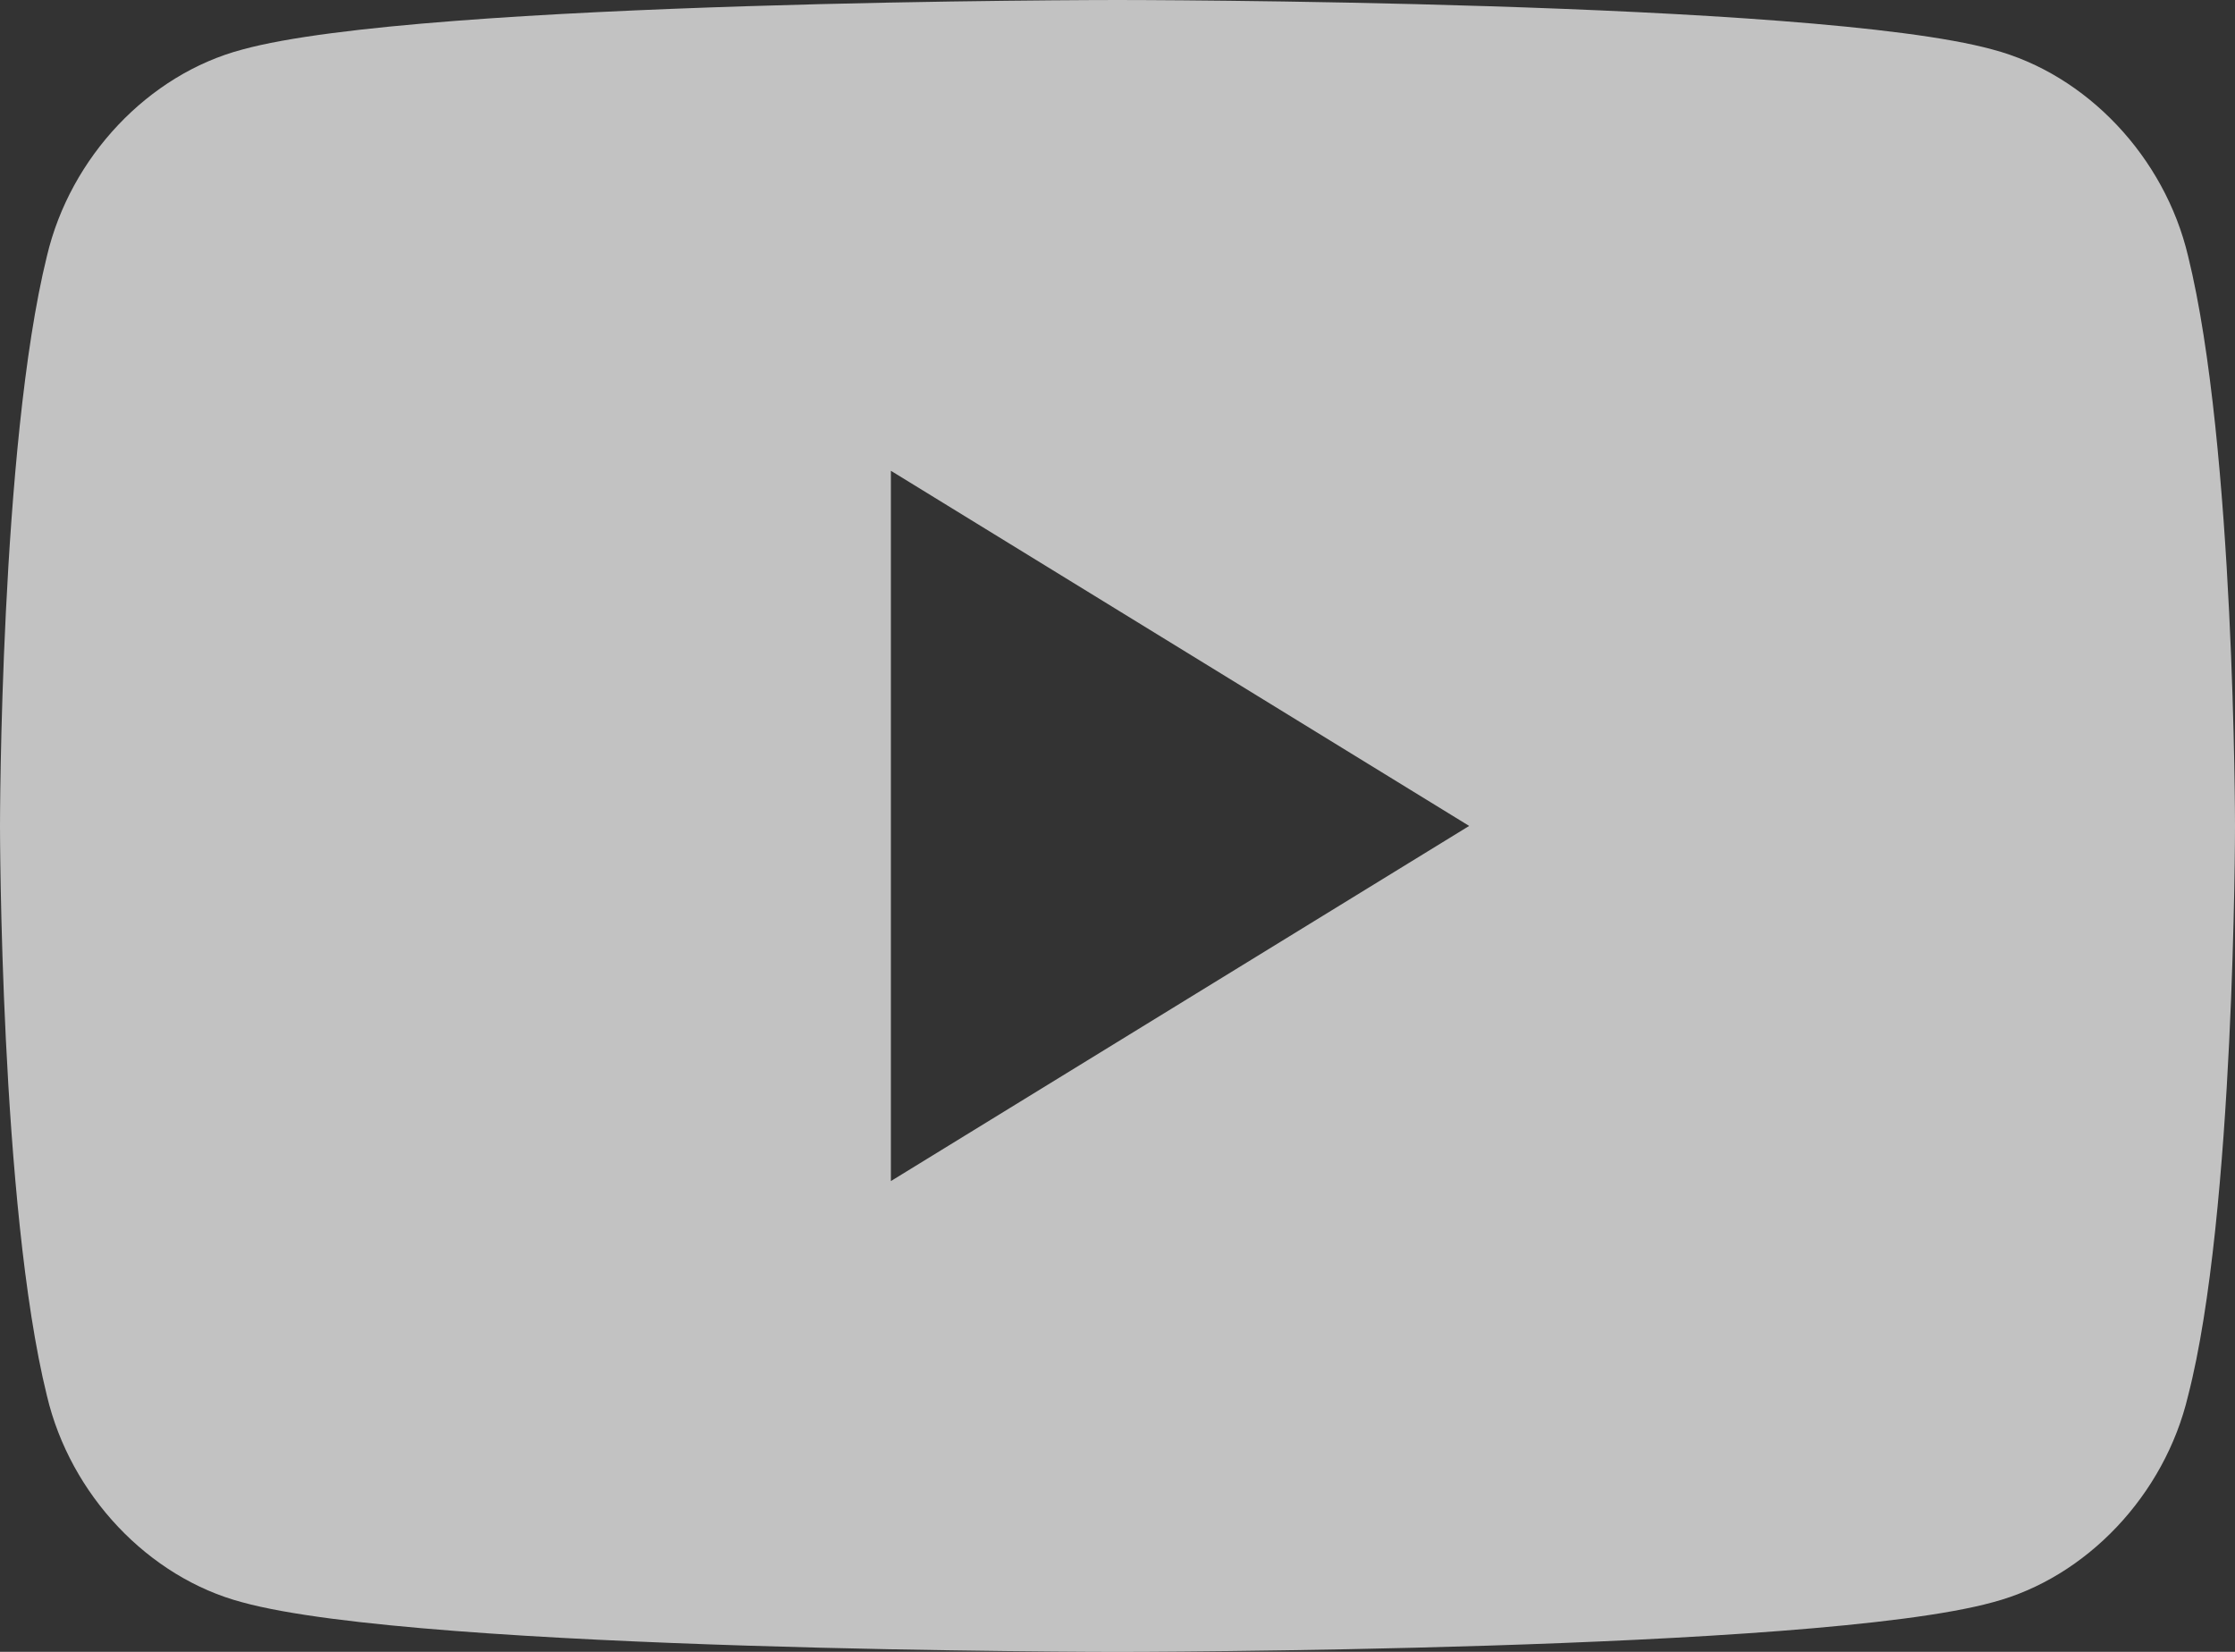 <svg width="23" height="17" viewBox="0 0 23 17" fill="none" xmlns="http://www.w3.org/2000/svg">
<rect x="0" y="0" width="23" height="17" fill="#333333" stroke="none"/>
<path d="M22.517 2.635C22.276 1.615 21.472 0.765 20.507 0.51C18.657 -1.01328e-07 11.5 0 11.5 0C11.5 0 4.343 -1.01328e-07 2.493 0.51C1.528 0.765 0.724 1.615 0.483 2.635C-9.58676e-08 4.59 0 8.5 0 8.5C0 8.5 -9.58676e-08 12.41 0.483 14.365C0.724 15.385 1.528 16.235 2.493 16.49C4.343 17 11.5 17 11.5 17C11.5 17 18.657 17 20.507 16.49C21.472 16.235 22.276 15.385 22.517 14.365C23 12.495 23 8.5 23 8.5C23 8.5 23 4.59 22.517 2.635ZM9.168 12.155V4.845L15.119 8.5L9.168 12.155Z" fill="white" fill-opacity="0.7"/>
</svg>
